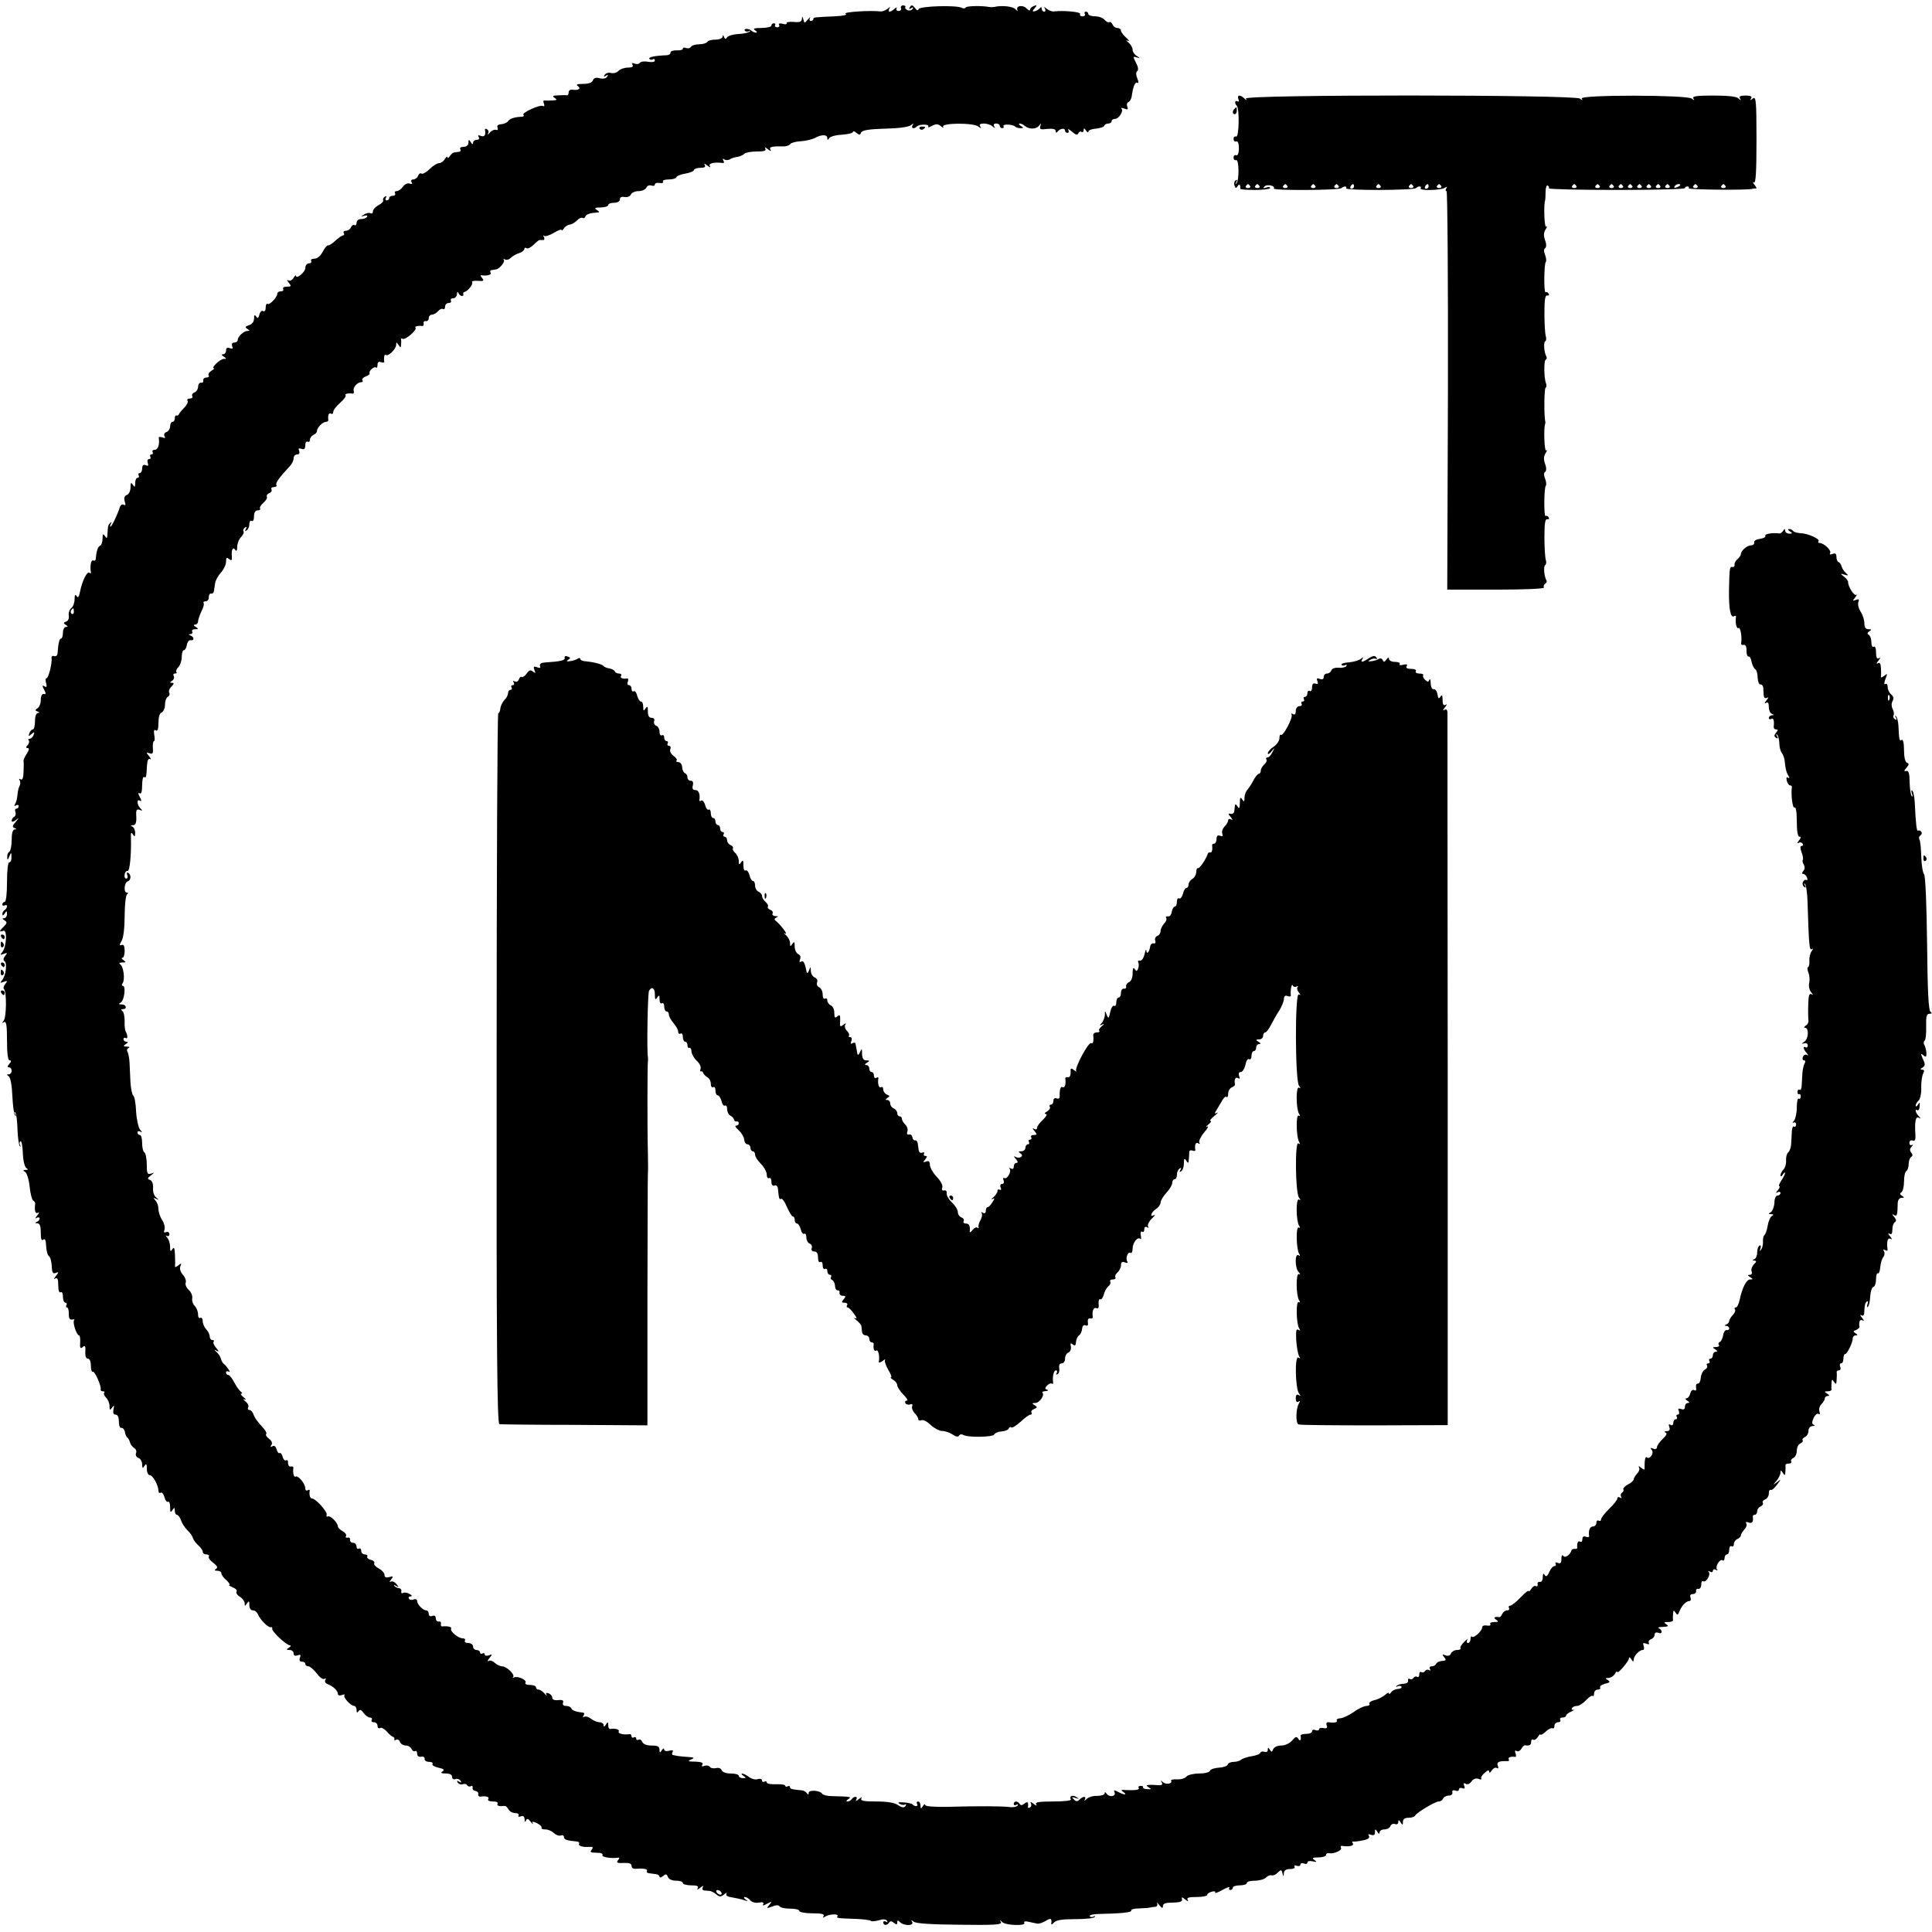 <?xml version="1.0" standalone="no"?>
<!DOCTYPE svg PUBLIC "-//W3C//DTD SVG 20010904//EN"
 "http://www.w3.org/TR/2001/REC-SVG-20010904/DTD/svg10.dtd">
<svg version="1.0" xmlns="http://www.w3.org/2000/svg"
 width="829pt" height="829pt" viewBox="0 0 829 829"
 preserveAspectRatio="xMidYMid meet">
<g transform="translate(0,829) scale(0.1,-0.1)"
fill="#000000" stroke="none">
<path d="M3866 8255 c3 -6 -2 -12 -10 -12 -8 0 -12 5 -9 11 3 6 0 5 -8 -1 -7
-7 -17 -13 -22 -13 -4 0 -5 6 -1 13 6 9 4 9 -8 -1 -9 -7 -22 -12 -30 -11 -41
5 -161 -2 -150 -10 9 -5 -8 -9 -45 -11 -91 -4 -93 -4 -93 -12 0 -4 -5 -8 -11
-8 -5 0 -7 6 -4 13 4 6 0 4 -8 -6 -15 -18 -15 -18 -20 0 -4 14 -5 15 -6 2 -1
-12 -10 -16 -36 -13 -19 1 -33 -1 -30 -6 3 -4 -5 -6 -17 -2 -12 3 -19 1 -15
-5 3 -5 0 -10 -8 -10 -8 0 -12 4 -9 9 3 4 0 8 -5 8 -6 0 -11 -4 -11 -10 0 -5
-19 -10 -42 -10 -32 0 -39 -3 -28 -10 8 -5 10 -10 4 -10 -6 0 -14 3 -18 7 -10
11 -37 12 -30 2 3 -5 11 -6 17 -3 7 4 9 3 4 -1 -4 -5 -26 -10 -49 -11 -22 -1
-44 -8 -48 -14 -6 -9 -9 -9 -13 1 -4 10 -6 10 -6 2 -1 -7 -14 -13 -30 -13 -17
0 -33 -4 -36 -10 -3 -5 -19 -10 -35 -10 -16 0 -32 -5 -35 -11 -4 -6 -13 -8
-21 -5 -8 3 -14 2 -14 -3 0 -5 -12 -8 -27 -7 -16 0 -27 -4 -26 -10 1 -5 -6
-10 -15 -11 -53 -2 -80 -8 -76 -15 3 -5 10 -6 15 -3 5 4 9 1 9 -5 0 -6 -12 -8
-29 -5 -17 3 -32 1 -36 -5 -3 -5 -13 -6 -22 -3 -11 4 -14 3 -9 -5 5 -8 -2 -12
-19 -12 -15 0 -33 -6 -41 -14 -7 -8 -22 -12 -33 -9 -10 3 -22 -1 -26 -8 -6 -8
-4 -10 5 -4 9 6 11 4 5 -4 -4 -8 -17 -10 -31 -7 -17 5 -26 2 -30 -9 -4 -10
-19 -15 -43 -15 -24 0 -31 -3 -22 -9 16 -10 3 -20 -21 -16 -10 2 -18 -3 -18
-11 0 -8 -3 -13 -7 -13 -5 1 -21 1 -38 0 -23 -1 -27 -3 -15 -11 12 -8 10 -10
-10 -11 -14 -1 -29 -1 -34 0 -5 1 -6 -5 -2 -14 3 -9 2 -13 -4 -10 -12 8 -93
-29 -84 -38 4 -4 1 -7 -7 -8 -31 -1 -52 -8 -59 -19 -4 -6 -17 -12 -29 -13 -14
-1 -20 -6 -16 -15 3 -8 0 -12 -7 -9 -7 2 -19 -3 -26 -12 -8 -9 -11 -11 -8 -4
4 6 2 15 -4 18 -6 4 -10 3 -9 -2 4 -23 -2 -32 -18 -26 -11 4 -14 3 -9 -5 4 -7
1 -12 -8 -12 -9 0 -16 -6 -16 -12 0 -9 -4 -8 -10 2 -8 13 -10 12 -10 -2 0 -11
-8 -18 -21 -18 -11 0 -17 -4 -14 -10 3 -5 1 -11 -4 -11 -6 -1 -16 -2 -21 -3
-6 0 -15 -8 -20 -16 -5 -8 -10 -10 -10 -5 0 6 -5 2 -11 -7 -5 -10 -17 -18 -25
-18 -8 0 -26 -11 -40 -25 -14 -14 -30 -23 -35 -20 -5 4 -12 -1 -15 -9 -3 -9
-13 -16 -21 -16 -8 0 -11 -5 -7 -12 5 -7 2 -9 -8 -6 -8 4 -21 -2 -29 -13 -7
-10 -19 -19 -27 -19 -7 0 -10 -4 -7 -10 3 -5 -1 -10 -9 -10 -9 0 -16 -4 -16
-10 0 -5 -5 -10 -11 -10 -5 0 -7 5 -3 12 4 7 3 8 -5 4 -6 -4 -9 -11 -7 -15 3
-4 -6 -14 -19 -21 -14 -7 -25 -20 -25 -27 0 -8 -4 -11 -10 -8 -5 3 -18 1 -27
-5 -17 -11 -17 -11 0 -6 11 3 15 2 12 -4 -3 -6 -15 -10 -26 -10 -11 0 -19 -7
-19 -16 0 -8 -4 -13 -9 -10 -5 3 -11 -1 -15 -9 -3 -8 -13 -15 -21 -15 -9 0
-13 -4 -10 -10 3 -5 2 -10 -3 -10 -4 0 -19 -10 -32 -22 -14 -13 -28 -22 -32
-21 -4 2 -15 -11 -23 -27 -10 -18 -23 -30 -36 -30 -11 0 -17 -4 -14 -10 3 -5
-1 -10 -9 -10 -9 0 -16 -9 -16 -20 0 -18 -40 -50 -40 -33 0 4 -5 0 -11 -10 -6
-10 -15 -14 -22 -10 -7 4 -6 0 2 -10 12 -15 11 -17 -8 -17 -12 0 -19 -4 -16
-10 3 -5 -1 -10 -9 -10 -9 0 -16 -4 -16 -10 0 -15 -33 -50 -42 -44 -4 3 -8 -4
-8 -16 0 -12 -4 -18 -11 -15 -6 4 -13 -3 -16 -15 -4 -16 -8 -18 -14 -8 -6 9
-9 7 -9 -9 0 -13 -8 -24 -21 -28 -17 -6 -19 -9 -8 -16 11 -7 11 -9 1 -9 -16 0
-42 -24 -42 -39 0 -6 -7 -11 -15 -11 -9 0 -12 -6 -9 -15 5 -11 2 -13 -10 -9
-11 4 -16 1 -16 -10 0 -9 -6 -16 -12 -16 -9 0 -8 -4 2 -10 13 -9 13 -10 0 -10
-15 0 -57 -40 -42 -40 4 0 -1 -5 -11 -11 -9 -6 -15 -14 -12 -20 4 -5 -1 -9 -9
-9 -9 0 -15 -6 -14 -12 2 -7 -3 -12 -9 -10 -7 1 -13 -7 -13 -17 0 -10 -7 -22
-16 -25 -8 -3 -12 -10 -9 -16 3 -5 -1 -10 -10 -10 -9 0 -14 -4 -10 -10 3 -5
-3 -18 -15 -30 -11 -11 -21 -23 -22 -27 -2 -5 -6 -7 -10 -6 -5 2 -8 -4 -8 -12
0 -8 -4 -15 -10 -15 -5 0 -10 -9 -10 -19 0 -10 -7 -22 -16 -25 -9 -3 -12 -11
-8 -18 5 -8 2 -9 -9 -5 -9 3 -16 3 -16 -1 5 -28 -3 -52 -17 -52 -8 0 -12 -4
-9 -10 3 -5 1 -10 -5 -10 -6 0 -8 -4 -5 -10 3 -5 1 -10 -5 -10 -7 0 -9 -7 -6
-16 4 -12 2 -15 -9 -10 -10 4 -15 -1 -15 -14 0 -11 -5 -20 -11 -20 -5 0 -7 -4
-4 -10 3 -5 1 -10 -4 -10 -6 0 -11 -10 -11 -22 0 -19 -2 -20 -10 -8 -8 12 -10
9 -10 -11 0 -15 -7 -30 -16 -33 -10 -4 -13 -13 -9 -27 5 -15 4 -19 -4 -15 -6
4 -14 -1 -17 -11 -11 -34 -35 -83 -40 -83 -3 0 -2 6 2 13 4 7 3 9 -2 4 -10 -9
-11 -13 -13 -49 -1 -19 -3 -20 -11 -8 -8 12 -10 9 -10 -12 0 -14 -5 -28 -11
-30 -9 -3 -16 -24 -18 -56 -1 -7 -5 -10 -11 -7 -9 6 -15 -25 -10 -50 1 -5 -2
-7 -6 -3 -9 10 -31 -33 -40 -78 -5 -25 -9 -32 -15 -22 -6 9 -9 5 -9 -13 0 -15
-6 -32 -14 -38 -8 -7 -13 -21 -11 -32 2 -12 -2 -23 -11 -26 -13 -5 -13 -7 -2
-14 10 -7 10 -9 1 -9 -7 0 -13 -11 -13 -25 0 -14 -4 -25 -8 -25 -7 0 -12 -19
-15 -63 -1 -10 -7 -15 -15 -12 -7 2 -12 -1 -11 -8 4 -20 -13 -87 -21 -87 -5 0
-6 -10 -2 -22 4 -15 2 -19 -7 -13 -10 6 -11 3 -2 -14 9 -17 9 -21 -1 -19 -7 2
-13 -8 -13 -25 0 -16 -7 -32 -14 -36 -11 -7 -11 -10 0 -14 10 -4 10 -6 2 -6
-8 -1 -13 -15 -13 -36 0 -19 -4 -35 -9 -35 -5 0 -12 -7 -15 -16 -5 -14 -4 -15
9 -4 13 11 14 10 9 -4 -3 -9 -11 -16 -17 -16 -6 0 -7 -3 -4 -7 4 -3 2 -12 -4
-20 -9 -9 -8 -13 0 -13 7 0 6 -8 -4 -24 -9 -13 -15 -28 -14 -32 1 -5 1 -26 0
-47 -1 -26 -5 -36 -13 -31 -7 4 -8 3 -4 -4 4 -7 4 -17 0 -24 -4 -7 -8 -24 -9
-38 -1 -14 -5 -32 -10 -39 -5 -10 -4 -12 3 -7 7 4 12 2 12 -3 0 -6 -4 -11 -10
-11 -5 0 -7 -6 -4 -14 3 -8 1 -17 -5 -21 -6 -3 -11 -11 -11 -17 0 -6 7 -5 18
3 15 12 15 11 -1 -8 -14 -16 -15 -22 -5 -26 10 -4 10 -6 1 -6 -9 -1 -13 -17
-13 -45 0 -25 -5 -48 -10 -51 -6 -3 -10 -14 -9 -23 0 -14 2 -13 9 3 8 19 9 19
9 -2 1 -13 -3 -23 -9 -23 -6 0 -10 -35 -10 -85 0 -50 -4 -85 -10 -85 -5 0 -10
-5 -10 -11 0 -5 4 -7 10 -4 5 3 10 2 10 -4 0 -5 -5 -13 -10 -16 -6 -3 -10 -12
-10 -18 0 -7 4 -6 10 3 8 13 10 12 10 -2 0 -10 -6 -18 -12 -18 -9 0 -9 -3 1
-9 12 -8 12 -12 -2 -26 -21 -20 -22 -26 -3 -19 18 7 14 -69 -4 -91 -11 -13
-10 -14 6 -8 16 6 17 5 6 -9 -8 -10 -9 -18 -3 -22 13 -8 6 -63 -10 -82 -10
-12 -9 -13 7 -7 16 6 17 4 7 -9 -7 -8 -10 -18 -6 -22 12 -12 11 -119 -1 -135
-8 -11 -8 -13 1 -7 10 5 13 -13 13 -78 0 -57 4 -86 11 -86 8 0 8 -5 -1 -15 -9
-10 -9 -15 -1 -15 6 0 11 -7 11 -15 0 -8 -6 -15 -12 -15 -10 0 -10 -2 -1 -8 8
-5 14 -39 16 -85 2 -42 7 -80 12 -84 4 -5 5 -1 0 7 -5 8 -4 12 0 7 5 -4 9 -37
10 -72 1 -36 6 -69 10 -73 5 -4 5 -2 1 5 -3 6 -3 14 2 16 4 3 9 -20 10 -51 1
-31 8 -60 15 -64 9 -6 8 -8 -3 -8 -12 0 -12 -2 -2 -9 7 -4 16 -32 19 -62 3
-30 10 -57 15 -60 5 -3 9 -9 9 -13 -4 -30 0 -46 12 -40 7 5 6 0 -3 -11 -9 -11
-10 -16 -3 -11 7 4 13 3 13 -3 0 -5 -6 -12 -12 -14 -9 -4 -8 -6 2 -6 11 -1 15
-12 15 -40 0 -28 3 -37 11 -30 7 6 11 -2 12 -28 1 -20 6 -39 12 -43 6 -4 11
-23 12 -42 1 -29 5 -35 17 -30 14 5 14 4 1 -13 -9 -11 -10 -16 -3 -11 10 5 13
-3 13 -29 0 -22 4 -34 10 -30 6 4 10 -5 10 -19 0 -14 5 -26 11 -26 5 0 7 -4 4
-10 -3 -5 -2 -10 2 -10 5 0 9 -12 8 -27 0 -20 4 -27 15 -25 8 2 12 1 8 -3 -8
-8 11 -65 21 -65 4 0 6 -14 5 -30 -2 -24 1 -29 11 -20 10 9 13 4 11 -20 -1
-19 3 -30 11 -30 8 0 13 -12 13 -31 0 -16 4 -28 8 -25 8 5 38 -62 34 -76 -1
-5 3 -8 10 -8 6 0 9 -3 5 -6 -3 -4 0 -13 8 -21 8 -8 15 -24 15 -36 0 -18 2
-20 11 -7 9 12 10 11 6 -7 -3 -16 0 -23 9 -23 9 0 14 -11 14 -30 0 -17 5 -29
11 -27 6 1 13 -7 15 -17 1 -10 6 -22 11 -25 4 -3 9 -13 11 -21 2 -8 10 -18 17
-23 8 -4 12 -14 9 -22 -4 -8 1 -18 10 -21 9 -3 16 -16 16 -28 0 -17 2 -18 10
-6 8 12 10 9 10 -12 0 -16 6 -28 13 -28 13 0 37 -44 37 -68 0 -7 4 -10 10 -7
5 3 12 -6 16 -20 3 -13 10 -22 15 -19 5 3 9 -7 9 -23 0 -22 2 -25 10 -13 8 13
10 12 10 -2 0 -10 4 -18 9 -18 5 0 13 -10 17 -22 4 -13 16 -32 28 -44 12 -11
22 -26 24 -34 2 -8 12 -21 23 -31 10 -9 19 -21 19 -28 0 -6 7 -11 16 -11 8 0
13 -4 10 -9 -3 -5 5 -17 19 -27 17 -13 21 -20 12 -26 -8 -5 -7 -8 6 -8 9 0 17
-5 17 -11 0 -7 10 -20 22 -30 11 -11 17 -19 12 -20 -5 0 1 -4 14 -10 13 -5 21
-13 17 -19 -3 -5 3 -15 15 -22 11 -7 20 -20 20 -28 0 -13 1 -13 10 0 8 12 10
11 10 -7 0 -14 6 -23 15 -23 9 0 18 -8 22 -17 8 -22 45 -59 55 -55 5 1 7 -2 6
-6 -4 -11 61 -72 76 -72 6 0 4 -5 -4 -10 -13 -8 -12 -10 3 -10 9 0 17 -7 17
-15 0 -9 6 -12 17 -8 12 5 15 2 10 -10 -4 -11 -1 -17 8 -17 8 0 15 -4 15 -10
0 -5 6 -10 13 -10 7 0 23 -14 36 -30 12 -17 27 -28 33 -24 7 4 8 3 4 -5 -4 -6
0 -14 11 -18 23 -9 43 -28 43 -42 0 -6 8 -8 18 -4 9 3 14 3 10 -1 -7 -9 27
-46 42 -46 5 0 10 -8 10 -17 0 -13 3 -14 8 -6 6 9 12 7 22 -7 8 -11 20 -20 28
-20 7 0 10 -5 7 -10 -3 -6 1 -10 9 -10 9 0 16 -7 16 -16 0 -8 5 -12 11 -9 5 4
18 -3 29 -15 10 -12 22 -22 27 -23 4 -1 7 -6 5 -10 -1 -5 2 -6 8 -2 5 3 13 -1
16 -9 3 -9 15 -16 25 -16 11 0 22 -7 25 -15 4 -8 10 -12 15 -9 5 3 9 -2 9 -11
0 -10 7 -15 18 -13 9 2 16 -3 14 -10 -1 -6 7 -12 19 -12 11 0 18 -4 15 -9 -4
-5 8 -12 25 -16 23 -5 28 -9 18 -16 -10 -6 -6 -9 14 -9 17 0 27 -5 27 -15 0
-8 6 -12 14 -9 8 3 17 0 22 -7 5 -8 3 -10 -6 -4 -9 6 -11 4 -6 -4 5 -7 14 -10
22 -7 7 3 16 1 19 -5 4 -5 11 -7 16 -3 5 3 8 0 7 -7 -2 -7 4 -13 12 -14 8 -1
14 -7 12 -13 -1 -7 3 -12 10 -11 26 3 39 -1 33 -11 -4 -6 5 -10 20 -10 15 0
24 -4 20 -10 -5 -9 8 -12 32 -9 3 0 10 -6 15 -15 5 -9 18 -16 29 -16 11 0 17
-4 14 -10 -3 -6 1 -7 9 -4 11 4 16 0 17 -12 0 -12 3 -14 6 -6 4 10 9 9 20 -5
8 -10 12 -13 9 -6 -5 8 0 8 18 0 13 -7 22 -15 20 -19 -3 -5 4 -8 16 -8 12 0
28 -7 37 -16 9 -8 22 -13 29 -10 8 3 14 0 14 -7 0 -11 12 -15 57 -19 7 -1 10
-5 8 -9 -6 -9 15 -16 42 -14 18 1 20 -1 12 -12 -9 -10 -5 -13 20 -13 19 0 30
-4 26 -10 -5 -9 41 -16 69 -11 5 1 4 -4 -2 -11 -8 -11 -4 -13 24 -12 24 1 34
-2 34 -13 0 -8 8 -13 18 -12 32 3 53 -1 48 -9 -3 -5 1 -9 9 -10 8 -1 22 -3 30
-4 8 -1 15 -6 15 -11 0 -5 7 -4 15 3 12 10 16 9 21 -4 4 -10 18 -16 35 -16 16
0 29 -4 29 -10 0 -5 16 -10 36 -10 25 0 33 -3 28 -12 -5 -8 0 -7 11 2 11 9 16
10 11 3 -4 -8 -2 -14 6 -15 7 0 18 -2 24 -2 6 -1 19 -7 28 -15 13 -11 19 -11
33 0 9 8 14 9 10 3 -4 -8 5 -13 26 -16 17 -3 41 -8 52 -12 16 -6 17 -6 5 3 -8
6 -10 11 -4 11 6 0 17 -6 23 -14 7 -8 23 -13 37 -10 17 3 23 1 19 -7 -5 -7 0
-7 16 2 22 11 23 11 10 -5 -13 -15 -12 -16 12 -7 17 7 28 7 32 1 4 -6 24 -10
46 -10 21 0 39 -4 39 -10 0 -5 25 -10 56 -10 39 0 53 -3 48 -12 -5 -8 -3 -8 7
-2 17 11 59 13 53 2 -6 -9 -4 -9 78 -12 32 -1 60 -5 64 -8 3 -4 19 -2 35 2 18
6 31 5 35 -2 4 -7 2 -8 -4 -4 -7 4 -12 2 -12 -3 0 -14 17 -14 25 -1 5 8 11 7
21 -1 11 -9 14 -8 14 2 0 10 3 10 12 1 17 -17 62 -16 52 1 -6 9 -4 9 7 1 9 -8
79 -12 197 -13 149 -2 183 0 177 11 -6 10 -5 11 6 0 15 -14 103 -17 94 -3 -3
6 4 8 17 5 13 -3 30 -6 38 -8 8 -2 25 4 38 12 21 13 26 11 23 -13 -1 -5 4 -3
11 5 10 11 34 15 91 15 44 0 81 4 84 9 4 5 1 6 -5 2 -6 -3 -13 -3 -16 2 -2 4
12 8 32 9 101 2 151 7 146 15 -3 4 12 9 33 9 21 1 43 2 48 4 6 1 16 3 23 3 7
1 10 8 7 15 -4 6 1 3 9 -7 12 -15 16 -16 16 -5 0 11 11 15 43 15 30 1 41 4 39
14 -3 11 0 11 14 -1 12 -9 15 -9 10 -1 -5 9 5 12 38 12 25 0 46 4 46 9 0 5 9
11 20 14 11 3 17 1 14 -4 -3 -5 11 0 31 11 20 11 34 16 30 10 -3 -5 -1 -10 4
-10 6 0 11 5 11 10 0 6 14 10 30 10 17 0 30 5 30 10 0 6 15 10 34 10 19 0 41
6 48 13 7 8 18 12 24 10 7 -2 19 3 27 12 14 13 16 13 20 -3 4 -16 5 -16 6 1 1
11 9 17 27 17 14 0 22 4 19 10 -3 6 1 7 9 4 9 -3 16 -1 16 5 0 6 7 8 15 5 8
-4 15 -2 15 4 0 6 10 8 23 5 18 -4 19 -3 7 6 -12 8 -8 11 18 11 17 0 32 5 32
10 0 6 6 10 13 8 21 -4 58 13 51 23 -3 6 0 10 7 8 30 -4 50 1 44 11 -4 6 -3 9
2 8 4 -1 23 1 41 5 22 4 31 11 26 19 -5 8 -2 9 9 5 12 -4 17 -1 17 11 0 15 2
15 10 2 6 -10 10 -11 10 -2 0 6 9 12 20 12 11 0 23 6 26 14 3 8 12 12 20 9 8
-3 14 1 14 8 0 11 3 11 10 -1 8 -13 10 -12 10 3 0 11 8 17 24 17 13 0 26 4 28
9 5 12 86 61 102 61 8 0 16 6 18 12 3 7 13 13 24 13 11 0 18 6 16 14 -2 8 3
11 13 8 8 -4 15 -2 15 4 0 6 7 9 14 6 11 -4 13 -1 9 10 -4 11 -3 14 6 9 7 -5
18 -1 25 10 8 11 20 15 30 11 9 -4 15 -3 12 1 -3 5 4 16 15 25 13 12 19 13 19
4 0 -6 5 -4 11 6 6 9 15 14 21 11 7 -5 9 -1 5 9 -6 16 4 21 40 20 7 -1 10 3 7
8 -5 8 9 13 28 10 4 0 4 7 1 16 -4 10 -2 14 5 9 6 -3 15 1 20 10 5 9 12 15 15
15 21 -3 27 1 27 15 0 8 4 13 9 9 6 -3 14 3 20 12 6 10 11 14 11 10 0 -4 10 1
22 12 11 11 25 18 30 15 4 -3 8 2 8 10 0 9 7 16 16 16 8 0 12 5 9 10 -3 6 1
10 9 10 9 0 16 4 16 8 0 5 10 13 23 18 12 6 16 9 9 7 -7 -1 -10 2 -7 7 3 6 13
10 22 10 9 0 26 11 38 24 13 14 26 22 29 19 3 -4 6 1 6 10 0 9 7 17 16 17 8 0
13 4 10 9 -3 5 6 12 21 16 21 5 24 8 12 16 -12 7 -11 9 3 9 9 0 22 8 27 17 6
10 11 14 11 9 0 -12 50 46 50 59 0 6 5 3 10 -5 7 -11 10 -12 10 -2 0 16 24 42
39 42 6 0 7 8 4 17 -5 13 -2 15 11 10 10 -4 15 -3 11 3 -3 6 1 13 9 16 9 3 16
12 16 20 0 8 6 11 15 8 8 -4 15 -2 15 4 0 6 -6 13 -12 15 -7 3 1 6 17 6 23 1
27 4 15 11 -12 8 -11 10 8 10 12 0 21 3 21 8 -1 4 -1 16 0 27 1 16 3 17 11 5
7 -12 10 -11 16 5 10 25 29 45 43 45 6 0 8 7 5 15 -4 9 0 15 10 15 9 0 15 6
14 13 -2 6 3 11 10 9 6 -1 12 7 12 19 0 11 4 18 9 14 12 -7 33 29 23 40 -4 5
-1 5 6 1 6 -4 12 -2 12 4 0 6 6 8 13 4 6 -4 9 -4 5 1 -10 11 11 47 23 40 5 -4
9 1 9 9 0 9 5 16 10 16 6 0 10 9 10 21 0 11 5 17 10 14 6 -3 10 1 10 10 0 8 7
18 15 21 8 4 15 10 15 16 0 5 7 16 15 25 8 8 12 20 8 26 -4 6 0 8 10 4 15 -6
22 3 18 26 0 4 3 7 9 7 5 0 10 7 10 15 0 9 7 18 15 21 8 4 12 10 9 15 -3 5 2
12 10 15 9 3 16 15 16 26 0 10 3 17 8 15 4 -3 16 7 27 22 19 26 19 26 0 11
-19 -14 -19 -14 -2 6 9 11 17 27 17 35 0 12 2 11 10 -1 8 -13 10 -12 11 5 1
11 1 23 0 28 0 4 6 7 15 7 8 0 13 4 10 9 -3 5 1 11 9 15 8 3 15 17 15 31 0 14
7 28 15 31 8 4 13 10 10 14 -3 4 2 10 10 14 8 3 15 15 15 26 0 12 7 20 18 21
9 0 12 3 5 5 -9 4 -9 11 -1 29 6 14 16 22 21 18 6 -4 8 0 4 10 -3 9 0 23 8 31
8 8 15 19 15 25 0 6 6 11 13 11 8 0 7 4 -3 10 -13 8 -12 10 3 10 9 0 16 3 16
8 -1 4 -1 16 0 27 1 17 3 18 11 5 8 -12 10 -10 11 10 1 14 1 28 0 33 0 4 4 7
10 7 6 0 9 7 5 15 -3 8 -1 15 4 15 6 0 10 9 10 20 0 11 3 20 8 20 8 0 32 49
32 67 0 7 6 13 13 13 9 0 9 2 -1 9 -11 7 -11 9 2 14 9 4 16 10 15 14 -4 22 2
34 14 27 7 -5 6 0 -3 11 -9 11 -10 16 -2 11 8 -5 12 1 12 23 0 16 4 33 10 36
6 4 7 -1 3 -12 -3 -10 -2 -15 2 -10 5 4 9 24 10 44 1 20 7 39 14 41 6 2 11 17
11 33 0 17 4 28 8 25 4 -2 9 9 10 27 2 17 7 36 13 43 6 7 7 19 3 25 -5 8 -3 9
5 5 8 -5 12 -3 10 5 -4 33 1 50 14 43 7 -5 6 0 -3 11 -9 11 -10 16 -2 11 8 -5
12 0 12 18 0 14 5 28 10 31 8 5 7 12 -2 23 -10 12 -10 14 0 8 12 -7 14 0 15
52 1 13 7 22 16 22 13 0 13 2 2 9 -9 6 -10 11 -2 15 6 4 11 25 11 46 0 21 4
42 10 45 5 3 10 17 10 30 0 13 5 27 10 30 8 5 8 11 1 19 -7 9 -7 17 2 26 6 7
7 10 1 7 -6 -3 -11 1 -11 9 0 8 6 13 14 10 9 -4 13 3 12 22 -4 60 1 83 14 76
10 -6 10 -4 0 7 -14 14 -18 33 -5 25 4 -2 9 5 9 17 2 17 0 19 -7 7 -5 -8 -10
-10 -10 -4 0 6 6 16 13 22 6 6 12 30 11 54 -1 23 3 51 8 61 6 12 5 17 -4 17
-9 0 -9 3 1 9 12 8 13 14 2 37 -10 23 -10 26 2 16 11 -10 14 -8 13 11 -1 12
-5 27 -9 34 -4 6 -3 14 1 17 5 3 8 30 7 61 -1 44 2 55 14 55 11 0 12 3 5 8 -9
5 -13 91 -15 292 -2 171 -7 290 -13 299 -6 7 -11 41 -12 76 -1 34 -4 67 -8 73
-3 6 -2 13 4 17 6 4 8 11 4 16 -3 5 -9 7 -13 5 -7 -5 -10 24 -15 121 -1 23 -6
46 -10 50 -5 5 -6 -1 -2 -12 4 -11 3 -16 -1 -11 -4 4 -8 31 -9 59 0 38 -4 51
-14 49 -11 -3 -11 0 1 14 11 13 11 18 2 21 -8 3 -13 24 -13 54 0 31 -4 48 -10
44 -10 -6 -11 -1 -14 62 -1 18 -6 36 -11 40 -4 5 -5 2 0 -6 5 -10 4 -12 -4 -7
-6 4 -9 11 -6 16 3 5 2 18 -4 28 -5 10 -6 24 0 34 6 11 4 20 -6 28 -8 7 -15
21 -15 32 0 10 -4 16 -10 13 -6 -4 -6 3 0 21 10 24 9 26 -5 14 -9 -7 -15 -9
-14 -4 1 5 1 22 0 37 -1 20 -5 26 -13 21 -8 -5 -7 0 2 11 9 11 10 16 3 11 -9
-5 -13 2 -13 24 0 18 -4 29 -10 25 -6 -3 -10 5 -10 19 0 14 -5 28 -11 32 -8 4
-7 9 2 15 11 7 10 9 -3 9 -13 0 -18 8 -18 25 0 14 -7 37 -16 50 -9 14 -13 32
-10 41 5 12 2 15 -10 10 -15 -6 -15 -4 -3 11 7 10 9 15 5 11 -9 -8 -36 34 -36
55 0 5 -8 16 -18 23 -16 13 -16 14 3 8 17 -5 18 -4 5 8 -8 7 -16 20 -18 28 -2
8 -8 17 -13 18 -5 2 -9 12 -9 23 0 13 -5 17 -17 12 -9 -4 -14 -2 -10 4 7 11
-27 43 -45 43 -6 0 -8 3 -5 7 10 9 -44 34 -76 35 -15 1 -30 5 -33 10 -3 4 -11
8 -17 8 -7 0 -6 -4 3 -10 13 -8 12 -10 -2 -10 -10 0 -18 6 -18 13 0 9 -2 9 -9
-1 -4 -7 -12 -12 -17 -11 -25 4 -64 -2 -59 -10 3 -5 -7 -11 -22 -13 -16 -2
-27 -8 -26 -15 2 -7 -4 -13 -13 -13 -17 0 -44 -23 -44 -38 0 -5 -7 -15 -15
-22 -8 -6 -13 -17 -12 -23 1 -7 -3 -11 -9 -10 -12 2 -13 -2 -15 -101 -1 -80 7
-120 22 -110 5 3 9 2 8 -3 -4 -24 2 -53 11 -48 8 5 16 -39 11 -67 0 -5 5 -7
12 -5 7 1 12 -8 11 -25 0 -15 4 -26 9 -25 5 1 11 -9 13 -23 3 -13 9 -27 15
-31 6 -3 11 -20 11 -37 1 -17 6 -30 12 -29 5 1 11 -5 12 -13 0 -8 2 -23 2 -33
1 -12 6 -15 15 -11 7 5 6 0 -3 -11 -9 -11 -10 -16 -2 -11 8 5 12 0 12 -18 0
-13 6 -27 13 -29 10 -4 10 -6 0 -6 -7 -1 -13 -6 -13 -12 0 -5 4 -7 10 -4 10 6
14 -7 11 -32 -1 -7 3 -13 10 -13 9 0 9 -3 0 -14 -9 -11 -9 -16 0 -22 8 -5 10
-3 4 7 -5 8 -4 11 1 6 4 -4 9 -21 9 -36 0 -16 5 -35 11 -42 6 -8 11 -23 12
-34 3 -32 7 -49 16 -64 6 -9 5 -12 -2 -8 -6 5 -8 0 -5 -13 3 -11 9 -20 14 -20
5 0 8 -3 8 -7 -5 -32 3 -93 11 -88 6 4 10 -18 10 -59 0 -42 4 -66 11 -66 8 0
7 -6 -2 -17 -8 -10 -9 -14 -2 -10 6 4 14 3 18 -3 3 -5 2 -10 -4 -10 -7 0 -7
-8 -1 -26 6 -14 8 -29 6 -33 -3 -4 -1 -13 4 -21 5 -9 5 -19 -2 -27 -7 -9 -7
-13 0 -13 5 0 13 -7 16 -16 3 -8 2 -13 -3 -10 -5 3 -11 -1 -15 -9 -3 -8 0 -17
6 -21 7 -5 8 -2 3 7 -5 8 -4 11 0 6 5 -4 10 -38 11 -75 6 -190 8 -211 18 -205
7 5 7 2 0 -8 -6 -8 -11 -26 -10 -41 1 -16 -2 -28 -6 -28 -4 0 -3 -11 2 -24 5
-13 6 -33 3 -45 -3 -12 1 -29 8 -38 10 -12 10 -14 2 -9 -10 5 -13 -6 -14 -46
-1 -29 0 -59 1 -67 1 -8 -4 -18 -12 -22 -7 -5 -8 -9 -3 -9 18 0 16 -48 -3 -60
-13 -9 -13 -10 -1 -7 9 3 16 -1 16 -9 0 -7 -4 -11 -9 -8 -13 8 -10 -10 5 -25
7 -9 7 -11 1 -8 -7 4 -14 0 -18 -8 -3 -8 -1 -15 5 -15 6 0 7 -5 3 -12 -4 -7
-9 -26 -10 -43 -1 -16 -2 -40 -3 -53 0 -13 -5 -21 -9 -18 -5 3 -9 -1 -9 -9 0
-8 3 -12 7 -10 4 2 7 -2 7 -10 0 -8 -4 -12 -9 -9 -4 3 -8 -14 -8 -38 0 -24 -6
-50 -12 -57 -7 -8 -8 -11 -2 -8 6 3 11 0 11 -8 0 -8 -4 -12 -9 -9 -4 3 -8 -5
-9 -18 -1 -13 -2 -36 -3 -53 0 -16 -6 -34 -13 -40 -6 -5 -10 -21 -9 -35 1 -14
-4 -31 -11 -38 -7 -7 -13 -19 -13 -25 0 -7 4 -6 10 3 5 8 10 11 10 7 0 -4 -7
-19 -16 -32 -9 -14 -13 -25 -9 -25 4 0 1 -8 -6 -17 -10 -11 -10 -14 -1 -9 6 4
12 2 12 -3 0 -6 -6 -11 -13 -11 -7 0 -13 -13 -13 -31 -1 -17 -8 -35 -15 -40
-12 -7 -11 -9 1 -9 11 0 12 -2 3 -8 -7 -4 -15 -23 -18 -42 -3 -19 -10 -37 -14
-40 -4 -3 -7 -15 -6 -27 1 -12 -3 -28 -8 -35 -6 -9 -7 -8 -3 5 3 11 2 16 -4
12 -6 -3 -10 -17 -10 -30 0 -13 -6 -26 -12 -28 -10 -4 -10 -6 0 -6 10 -1 10
-5 -2 -16 -8 -9 -13 -22 -10 -30 4 -9 0 -15 -7 -15 -11 0 -11 -3 1 -10 13 -9
13 -10 0 -10 -16 0 -34 -35 -45 -87 -4 -18 -11 -33 -16 -33 -6 0 -8 -4 -4 -9
3 -5 -2 -16 -10 -24 -8 -9 -15 -20 -15 -25 0 -6 -6 -13 -12 -15 -10 -4 -10 -6
0 -6 6 -1 12 -5 12 -11 0 -5 -5 -9 -11 -7 -6 1 -13 -9 -15 -23 -3 -14 -9 -27
-14 -28 -6 -2 -8 -8 -4 -13 3 -5 -3 -9 -13 -9 -15 0 -16 -2 -3 -10 10 -6 11
-10 3 -10 -7 0 -13 -7 -13 -15 0 -8 -5 -15 -11 -15 -5 0 -7 -4 -4 -10 3 -5 1
-10 -5 -10 -6 0 -9 -4 -5 -9 3 -6 -1 -14 -10 -18 -8 -5 -16 -21 -17 -35 -1
-15 -7 -26 -13 -25 -5 1 -9 -6 -7 -17 2 -11 -1 -15 -8 -11 -7 4 -14 -2 -17
-14 -3 -12 -10 -21 -17 -21 -6 0 -4 -5 4 -10 10 -6 11 -10 3 -10 -7 0 -13 -7
-13 -16 0 -11 -5 -14 -16 -10 -12 4 -15 2 -10 -9 3 -8 1 -15 -5 -15 -6 0 -7
-4 -4 -10 3 -5 1 -10 -4 -10 -6 0 -11 -7 -11 -16 0 -9 -5 -12 -12 -8 -8 5 -9
2 -5 -9 4 -12 1 -17 -11 -18 -10 0 -12 -3 -5 -6 8 -3 4 -12 -12 -27 -14 -13
-25 -29 -25 -36 0 -7 -7 -10 -16 -6 -13 5 -14 3 -6 -6 11 -14 -10 -43 -22 -31
-6 6 -10 -16 -9 -45 1 -10 -2 -10 -15 0 -10 8 -13 9 -9 1 4 -6 0 -18 -8 -26
-8 -9 -15 -20 -15 -25 0 -5 -11 -15 -25 -22 -13 -7 -22 -17 -19 -21 2 -4 0
-10 -6 -14 -6 -4 -7 -11 -4 -17 4 -7 2 -8 -4 -4 -7 4 -12 2 -12 -4 0 -6 -16
-26 -35 -44 -19 -19 -35 -39 -35 -46 0 -6 -4 -8 -10 -5 -5 3 -10 -1 -10 -9 0
-9 -7 -16 -15 -16 -13 0 -20 -18 -16 -42 0 -4 -6 -5 -14 -2 -10 4 -15 0 -15
-11 0 -9 -4 -13 -10 -10 -9 5 -14 -7 -12 -26 1 -4 -4 -6 -11 -5 -7 0 -13 -2
-14 -7 -6 -20 -28 -34 -35 -23 -5 6 -8 1 -8 -13 0 -17 -4 -22 -16 -17 -8 3
-12 2 -9 -4 3 -6 1 -10 -5 -10 -6 0 -16 -11 -22 -25 -8 -19 -14 -22 -20 -13
-5 9 -8 6 -8 -10 0 -12 -5 -21 -12 -20 -7 2 -12 -3 -10 -10 1 -8 -2 -11 -7 -8
-5 4 -14 -2 -20 -11 -6 -10 -11 -14 -11 -10 0 5 -16 -7 -35 -27 -19 -20 -39
-36 -45 -36 -6 0 -8 -5 -5 -10 3 -5 0 -10 -8 -10 -8 0 -17 -7 -21 -15 -3 -8
-9 -15 -13 -14 -20 3 -27 -2 -13 -11 12 -8 10 -10 -8 -10 -13 0 -21 -4 -17 -9
3 -6 -4 -8 -15 -6 -11 2 -20 -1 -20 -8 0 -15 -36 -48 -44 -40 -3 4 -6 -1 -6
-10 0 -9 -5 -17 -11 -17 -5 0 -7 6 -3 13 4 6 -2 3 -13 -8 -11 -11 -19 -23 -16
-27 2 -5 -5 -8 -15 -8 -11 0 -22 -7 -26 -15 -3 -9 -12 -12 -23 -8 -15 6 -16 4
-6 -8 10 -12 8 -15 -10 -16 -12 -1 -23 -7 -25 -13 -2 -5 -10 -10 -18 -10 -9 0
-12 -5 -8 -12 4 -6 3 -8 -4 -4 -6 3 -13 2 -17 -4 -4 -6 -11 -8 -16 -5 -5 4 -9
-1 -9 -10 0 -9 -4 -14 -9 -10 -5 3 -12 1 -16 -5 -4 -6 -11 -8 -16 -4 -5 3 -8
0 -7 -7 2 -8 -6 -13 -19 -14 -12 0 -25 -4 -30 -9 -4 -5 -3 -6 4 -2 6 3 14 3
17 -2 2 -4 -5 -9 -16 -9 -12 -1 -25 -8 -29 -15 -5 -7 -9 -9 -9 -4 0 5 -8 2
-17 -7 -10 -8 -30 -19 -45 -22 -16 -4 -25 -11 -22 -16 3 -5 -3 -9 -12 -9 -10
0 -35 -11 -55 -26 -20 -14 -46 -26 -57 -27 -11 0 -18 -5 -16 -9 5 -8 -10 -12
-35 -8 -8 1 -12 -4 -8 -14 4 -10 0 -14 -14 -11 -10 2 -19 0 -19 -5 0 -5 -7 -7
-15 -4 -8 4 -15 1 -15 -5 0 -6 -11 -11 -25 -11 -14 0 -24 -3 -24 -7 3 -20 -2
-27 -10 -14 -7 11 -12 10 -27 -8 -11 -12 -30 -21 -47 -21 -16 0 -30 -7 -34
-16 -5 -13 -7 -13 -14 -2 -7 11 -9 11 -9 -1 0 -7 -6 -11 -14 -8 -8 3 -16 1
-18 -4 -2 -6 -19 -12 -38 -15 -19 -3 -39 -10 -45 -15 -5 -5 -19 -9 -31 -9 -12
0 -24 -5 -26 -12 -2 -6 -19 -12 -38 -13 -19 -1 -36 -7 -38 -13 -2 -7 -23 -12
-47 -12 -23 0 -48 -6 -54 -13 -6 -8 -24 -13 -40 -12 -17 1 -28 -2 -26 -6 8
-13 -22 -18 -35 -6 -10 9 -11 9 -5 -1 5 -10 1 -13 -16 -12 -13 1 -31 2 -39 1
-13 -1 -13 -2 0 -11 12 -7 10 -9 -7 -7 -12 0 -20 4 -18 7 2 4 -2 7 -10 7 -8 0
-12 -4 -9 -9 5 -8 -13 -11 -56 -9 -20 2 -22 0 -10 -8 20 -14 4 -14 -22 0 -17
9 -20 9 -15 -3 6 -17 -24 -21 -35 -4 -5 7 -8 8 -8 0 0 -5 -15 -10 -32 -10 -18
1 -39 -6 -46 -14 -8 -8 -11 -9 -7 -2 8 15 -7 16 -23 0 -9 -9 -15 -9 -24 1 -11
10 -9 11 7 6 16 -5 17 -5 5 3 -16 12 -33 6 -25 -9 4 -5 -27 -9 -75 -9 -62 0
-79 -3 -74 -12 5 -8 0 -7 -11 2 -10 8 -16 10 -12 3 4 -6 3 -15 -3 -18 -6 -4
-10 -3 -9 2 3 20 -2 25 -15 14 -10 -8 -16 -9 -21 -1 -8 13 -25 13 -25 -1 0 -5
5 -7 12 -3 6 4 8 3 5 -3 -4 -6 -19 -9 -34 -7 -33 4 -132 5 -265 1 -60 -1 -98
2 -98 8 0 6 -5 3 -10 -5 -8 -13 -10 -12 -10 3 0 9 -5 17 -11 17 -5 0 -7 -5 -4
-10 7 -11 -8 -14 -19 -3 -3 4 -21 8 -38 9 -22 2 -28 0 -18 -6 8 -5 18 -6 24
-3 5 3 6 1 2 -6 -6 -9 -14 -8 -32 3 -15 11 -47 16 -94 16 -54 0 -69 3 -64 13
5 7 0 6 -11 -3 -11 -9 -16 -10 -11 -3 4 7 3 13 -3 13 -5 0 -13 -4 -16 -10 -3
-5 -12 -10 -18 -10 -7 0 -6 4 3 10 16 10 12 11 -72 13 -18 0 -36 5 -40 10 -9
15 -58 18 -58 4 0 -9 -2 -9 -8 -1 -4 6 -15 12 -24 12 -42 4 -48 6 -48 14 0 5
-5 6 -10 3 -6 -3 -10 -2 -10 2 0 5 -18 8 -40 7 -22 -1 -40 2 -40 8 0 5 -4 6
-10 3 -5 -3 -10 -1 -10 5 0 6 -8 9 -18 6 -10 -4 -27 1 -38 9 -10 8 -23 14 -29
15 -5 0 -3 -5 5 -10 13 -8 12 -10 -2 -10 -10 0 -18 5 -18 10 0 6 -15 10 -34
10 -20 0 -36 6 -39 14 -4 9 -14 12 -25 9 -11 -2 -23 0 -26 6 -4 5 -14 7 -23 4
-11 -4 -14 -3 -9 5 5 8 -4 12 -31 13 -30 0 -34 2 -18 9 17 7 15 9 -12 11 -18
1 -37 3 -43 4 -5 1 -15 3 -21 4 -5 0 -7 6 -3 13 5 8 0 9 -14 6 -13 -4 -22 -1
-22 5 0 7 -5 5 -10 -3 -8 -13 -10 -12 -10 3 0 13 -8 17 -34 17 -21 0 -36 6
-40 16 -3 8 -10 12 -16 9 -5 -3 -10 -1 -10 5 0 6 -4 8 -10 5 -5 -3 -10 -1 -10
4 0 6 -3 10 -7 10 -25 -4 -53 2 -48 11 5 9 -15 15 -37 11 -5 0 -8 7 -8 16 0
15 -2 16 -10 3 -6 -10 -10 -11 -10 -2 0 6 -8 12 -17 12 -10 0 -27 7 -37 15
-10 8 -23 12 -29 8 -6 -3 -7 -1 -3 5 4 7 4 12 -1 13 -29 3 -48 9 -51 18 -2 6
-12 11 -23 11 -11 0 -16 5 -13 14 4 9 -2 13 -20 11 -16 -2 -26 2 -26 10 0 7
-7 16 -16 19 -10 4 -13 2 -9 -7 4 -6 0 -4 -8 6 -8 9 -19 17 -26 17 -6 0 -11 5
-11 10 0 6 -12 10 -26 10 -14 0 -23 4 -19 10 7 12 -35 30 -50 22 -5 -3 -7 -2
-3 2 9 10 -28 46 -48 46 -8 0 -22 7 -31 15 -8 8 -20 12 -26 8 -7 -4 -5 2 3 12
14 17 13 18 -2 12 -10 -3 -18 -2 -18 4 0 6 -4 7 -10 4 -5 -3 -10 -1 -10 4 0 6
-7 11 -15 11 -8 0 -15 7 -15 15 0 8 -9 15 -21 15 -11 0 -17 5 -14 10 3 6 -1
10 -9 10 -20 0 -57 31 -50 42 5 7 -18 12 -39 9 -4 0 -6 5 -5 11 2 7 -3 12 -9
10 -7 -1 -13 5 -13 14 0 10 -6 14 -15 10 -9 -3 -15 0 -15 9 0 8 -5 15 -11 15
-14 0 -39 26 -39 40 0 7 -7 10 -15 7 -8 -4 -17 -2 -20 3 -4 6 0 10 7 10 8 0 6
5 -5 11 -9 5 -22 7 -27 4 -6 -4 -9 -1 -8 6 2 7 -2 13 -9 14 -6 0 -15 4 -20 9
-5 6 -2 6 7 1 13 -8 13 -6 1 8 -7 9 -18 14 -25 10 -6 -4 -5 0 2 9 11 14 10 16
-7 11 -14 -4 -21 -1 -21 9 0 8 -11 21 -25 28 -13 7 -22 17 -19 22 3 5 -3 12
-15 15 -11 3 -18 9 -15 14 3 5 -2 9 -10 9 -9 0 -16 7 -16 16 0 8 -5 12 -10 9
-6 -3 -10 1 -10 9 0 9 -7 16 -15 16 -8 0 -14 6 -13 13 2 6 -3 11 -10 9 -8 -1
-11 2 -7 7 3 6 -4 15 -15 21 -11 6 -20 15 -20 20 0 16 -33 49 -43 43 -5 -3 -8
0 -5 7 4 13 -47 70 -63 70 -8 0 -13 15 -10 33 1 5 -3 6 -9 2 -5 -3 -10 1 -10
9 0 20 -31 57 -42 50 -7 -5 -12 18 -9 38 0 5 -5 7 -12 5 -6 -1 -11 6 -11 15 1
10 -3 15 -8 12 -5 -3 -12 3 -15 15 -3 11 -9 19 -13 16 -4 -3 -10 5 -13 16 -4
13 -10 18 -18 13 -8 -5 -10 -3 -4 6 5 8 1 18 -10 26 -10 8 -16 16 -13 20 4 3
-1 14 -10 24 -28 31 -38 44 -45 63 -3 9 -11 17 -17 17 -6 0 -8 5 -5 11 4 6 -1
17 -11 25 -11 9 -13 13 -4 9 8 -4 6 1 -4 9 -11 9 -16 16 -10 16 5 0 4 4 -2 8
-6 4 -19 22 -28 39 -9 18 -21 33 -26 33 -6 0 -10 5 -10 11 0 5 6 7 13 3 11 -8
-10 25 -25 36 -3 3 -8 12 -10 20 -2 8 -10 21 -18 28 -13 12 -13 13 0 6 11 -6
10 -2 -3 13 -9 11 -14 23 -10 26 3 4 1 7 -5 7 -7 0 -12 7 -12 16 0 8 -7 22
-15 30 -8 9 -15 24 -15 35 0 11 -5 17 -10 14 -6 -3 -10 3 -10 15 0 12 -6 28
-14 36 -8 8 -13 23 -11 33 2 11 -5 27 -15 36 -10 9 -16 23 -13 31 3 8 -2 23
-12 34 -10 11 -15 26 -11 36 6 14 4 15 -9 4 -9 -7 -15 -9 -14 -4 1 5 1 27 0
49 -1 30 -4 36 -11 25 -8 -12 -10 -10 -10 10 0 15 -6 32 -12 39 -7 8 -8 11 -2
8 6 -3 11 0 11 7 0 8 -6 12 -14 9 -9 -4 -11 0 -7 11 3 9 -1 27 -10 41 -9 13
-16 35 -16 48 0 12 -6 29 -13 36 -10 11 -9 13 3 7 13 -6 13 -5 0 6 -9 7 -15
26 -13 41 1 17 -4 30 -13 34 -12 4 -12 8 3 19 17 13 17 14 1 8 -15 -5 -18 0
-18 39 0 25 -5 49 -10 52 -6 3 -10 22 -10 41 0 19 -4 34 -10 34 -5 0 -10 5
-10 11 0 5 6 7 13 3 8 -5 8 -2 -2 9 -7 9 -15 45 -17 79 -1 33 -7 64 -12 67 -5
3 -10 29 -12 56 -1 28 -3 66 -4 85 -1 20 -5 41 -9 47 -4 6 -1 14 5 16 7 3 4 6
-7 6 -17 1 -17 3 -5 11 10 6 11 10 3 10 -7 0 -13 5 -13 11 0 5 4 8 9 5 10 -6
10 11 0 29 -3 6 -5 26 -4 45 0 19 -4 38 -10 42 -6 5 -6 8 3 8 19 0 14 20 -5
20 -15 0 -15 2 -4 9 15 10 22 71 8 71 -5 0 -5 6 0 12 10 18 3 71 -11 80 -7 5
-3 8 9 8 17 0 17 2 5 10 -8 5 -10 10 -5 10 6 0 10 14 10 30 0 20 -4 29 -13 25
-10 -3 -10 0 0 18 8 13 13 57 13 107 0 47 5 88 10 92 6 5 6 8 -1 8 -14 0 -11
43 4 48 15 5 16 29 2 37 -6 3 -7 -1 -4 -9 3 -9 2 -16 -4 -16 -6 0 -9 8 -7 18
1 9 7 16 13 15 9 -2 16 72 14 142 -1 23 1 26 8 15 8 -12 10 -11 10 7 0 12 -6
24 -12 26 -9 4 -8 6 3 6 11 1 15 10 14 37 -2 28 1 34 14 29 13 -5 14 -4 4 6
-16 16 -17 43 -2 33 7 -4 7 1 -1 16 -8 15 -8 20 -1 16 7 -5 11 7 11 34 0 23 4
39 8 36 9 -5 10 -3 13 51 1 20 6 30 13 26 6 -4 4 2 -4 12 -14 17 -13 18 1 13
14 -5 17 -1 15 23 -1 16 1 29 5 29 3 0 4 12 1 26 -3 19 -1 25 7 20 7 -5 11 5
11 32 0 25 5 42 14 45 7 3 14 18 14 32 0 15 5 31 12 35 7 4 10 12 6 18 -3 6 1
18 10 26 11 12 12 16 2 16 -10 0 -10 2 1 9 7 5 10 14 7 20 -4 6 -2 11 5 11 7
0 10 3 6 6 -3 4 0 13 8 21 8 8 15 28 15 44 0 16 4 29 9 29 5 0 11 10 13 23 2
12 9 21 16 20 16 -4 16 14 0 20 -10 4 -10 6 0 6 7 1 10 6 7 11 -3 6 2 10 12
10 15 0 16 2 3 10 -10 6 -11 10 -2 10 6 0 12 6 12 14 0 7 7 26 14 42 8 15 13
31 10 36 -3 4 1 8 9 8 8 0 14 8 13 18 0 9 4 16 10 15 6 -1 11 3 12 10 1 7 3
22 5 34 2 13 13 33 25 46 12 13 22 34 22 46 0 18 3 21 13 12 11 -8 13 -6 12
12 -3 28 5 43 15 27 5 -7 8 -2 8 13 0 14 7 33 16 42 9 9 14 20 11 25 -3 5 0
12 6 16 8 5 9 3 4 -6 -5 -9 -4 -11 3 -6 7 4 12 16 12 27 0 11 5 17 10 14 6 -4
10 5 10 19 0 17 6 26 16 26 8 0 13 4 10 8 -3 5 4 16 15 25 11 10 17 21 14 26
-2 5 2 12 11 15 8 3 12 10 9 16 -3 5 1 10 10 10 9 0 14 4 11 9 -5 8 13 33 59
82 8 9 15 23 15 32 0 10 7 17 15 17 9 0 12 6 9 15 -5 11 -2 13 10 9 12 -4 16
0 16 16 0 11 5 18 10 15 5 -3 10 0 10 8 0 8 7 17 15 21 8 3 15 10 15 16 0 15
25 40 39 40 6 0 10 3 10 8 -3 19 2 33 11 27 6 -3 10 0 10 7 0 8 13 25 30 40
16 14 26 28 23 32 -6 6 13 10 30 7 5 -1 7 4 5 11 -5 15 15 38 32 38 6 0 9 4 5
9 -3 5 4 12 15 16 11 4 18 9 16 13 -5 10 20 32 28 25 3 -4 6 2 6 11 0 12 5 16
15 12 8 -3 14 -2 14 2 -3 17 1 35 7 29 9 -8 44 25 44 43 0 13 1 13 10 0 9 -13
10 -13 11 0 1 8 1 19 0 23 -1 5 2 6 7 3 11 -6 64 39 55 48 -6 5 12 10 30 7 4
0 6 5 5 11 -2 7 3 12 10 10 6 -1 12 5 12 13 0 8 6 15 14 15 7 0 19 7 26 15 7
8 16 12 21 9 5 -3 9 2 9 10 0 9 7 16 16 16 8 0 12 5 9 10 -3 6 1 10 9 10 9 0
16 8 17 18 0 10 3 12 6 5 5 -14 25 -18 21 -5 -2 4 1 8 5 9 15 4 38 33 33 42
-3 5 8 7 24 6 26 -2 28 0 19 12 -7 8 -8 13 -3 12 23 -4 45 2 39 11 -3 6 -1 11
4 11 6 1 15 2 19 3 16 2 41 34 34 41 -4 5 -2 5 5 2 6 -4 18 -1 25 7 8 7 24 17
36 20 12 4 22 12 22 17 0 6 4 8 10 4 5 -3 18 3 30 15 11 11 22 20 25 20 3 0
10 0 16 0 5 0 7 6 3 13 -4 6 -4 9 1 5 4 -4 23 2 42 13 18 11 33 17 33 12 0 -4
4 -2 9 6 5 8 16 16 25 17 9 1 23 9 32 18 8 9 19 14 24 11 5 -3 10 0 12 6 2 7
15 13 29 15 13 1 26 3 29 3 3 1 -2 6 -10 11 -11 7 -7 10 18 10 17 0 32 5 32
10 0 6 11 10 25 10 15 0 25 6 25 14 0 10 7 13 20 11 12 -2 23 2 27 10 3 8 18
15 33 15 15 0 30 7 34 15 3 8 12 12 21 9 8 -3 15 -1 15 4 0 6 9 9 20 7 11 -2
18 0 15 6 -4 5 7 9 24 9 16 0 31 4 33 9 2 6 19 13 38 16 19 3 37 10 38 16 2 5
15 9 28 9 18 0 23 4 18 13 -5 7 0 6 11 -3 11 -9 16 -10 11 -2 -7 11 17 17 53
13 8 -2 10 2 5 10 -4 8 -3 10 4 5 7 -4 18 -4 25 1 6 4 21 9 32 10 11 2 24 8
29 13 6 6 30 10 54 10 32 0 41 3 36 13 -5 7 0 6 11 -3 11 -9 16 -10 11 -2 -7
12 7 15 59 14 11 0 23 5 26 10 3 5 24 11 45 12 21 1 49 8 61 14 28 16 53 15
53 0 0 -10 2 -10 8 -1 4 7 29 14 55 15 26 2 47 7 47 12 0 5 7 3 15 -4 12 -10
16 -10 20 1 4 10 32 15 102 17 57 1 103 7 112 15 12 9 13 9 7 0 -8 -14 6 -18
18 -6 11 11 56 11 49 0 -3 -5 4 -4 16 3 18 9 26 9 39 -2 9 -7 13 -8 9 -2 -10
17 131 18 151 1 13 -9 14 -9 8 1 -5 8 0 12 16 12 13 0 30 -6 37 -12 11 -10 13
-10 7 0 -4 7 -1 12 8 12 9 0 16 -4 16 -10 0 -5 5 -10 11 -10 5 0 8 4 5 8 -6
11 40 9 50 -1 4 -4 14 -7 23 -7 14 0 14 2 1 10 -8 5 -10 10 -4 10 5 0 14 -4
20 -9 17 -16 49 -17 62 -1 11 13 11 13 6 -1 -4 -14 1 -16 30 -12 25 2 36 -1
36 -9 0 -8 3 -9 8 -3 10 14 32 17 32 5 0 -6 5 -10 11 -10 5 0 7 6 3 13 -4 6 3
3 16 -8 16 -14 24 -16 27 -7 3 6 9 10 14 6 5 -3 9 1 9 8 0 9 3 9 10 -2 5 -8
10 -10 10 -5 0 6 15 12 33 13 17 2 34 7 35 12 2 6 10 10 18 10 8 0 14 5 14 10
0 6 7 10 15 10 16 0 38 34 27 44 -3 4 2 4 13 0 14 -6 17 -4 12 9 -3 8 -1 17 5
19 6 2 12 13 14 23 6 44 15 65 24 60 6 -4 7 3 0 19 -6 16 -6 27 0 31 6 4 4 18
-5 35 -14 27 -14 29 2 24 17 -5 17 -5 1 6 -10 6 -18 18 -18 27 0 9 -8 22 -17
30 -12 10 -13 12 -3 8 8 -4 5 2 -7 13 -13 11 -23 25 -23 31 0 6 -7 11 -15 11
-9 0 -18 7 -21 15 -4 8 -10 13 -14 10 -4 -3 -13 2 -20 10 -7 8 -25 15 -41 15
-16 0 -29 5 -29 10 0 6 -5 10 -11 10 -5 0 -7 -4 -4 -10 3 -5 -1 -10 -10 -10
-9 0 -13 5 -10 10 5 9 -72 16 -113 11 -8 -1 -21 4 -30 11 -12 10 -14 10 -8 1
4 -7 2 -13 -3 -13 -6 0 -11 6 -11 13 0 7 -3 8 -8 2 -4 -5 -13 -11 -21 -13 -12
-3 -12 0 -1 13 11 13 10 15 -4 9 -9 -3 -16 -10 -16 -16 0 -5 -7 -3 -15 6 -17
17 -48 11 -39 -8 3 -6 0 -4 -8 4 -11 13 -59 18 -93 10 -5 -1 -14 -1 -20 0 -30
6 -97 5 -101 -2 -3 -5 -10 -5 -16 -2 -20 13 -182 8 -186 -5 -3 -8 -8 -6 -16 5
-10 13 -15 14 -21 4 -6 -9 -4 -11 5 -5 8 5 11 4 6 -3 -4 -6 -13 -9 -21 -6 -8
4 -13 9 -10 13 2 4 -2 8 -9 8 -8 0 -12 -6 -10 -12z m-3549 -2590 c0 -8 -4 -12
-9 -9 -5 3 -6 10 -3 15 9 13 12 11 12 -6z m7790 -377 c-3 -8 -6 -5 -6 6 -1 11
2 17 5 13 3 -3 4 -12 1 -19z m-5012 -5118 c3 -5 2 -10 -4 -10 -5 0 -13 5 -16
10 -3 6 -2 10 4 10 5 0 13 -4 16 -10z"/>
<path d="M5314 7864 c3 -8 2 -12 -4 -9 -11 7 -14 -8 -3 -19 12 -12 10 -137 -3
-132 -6 2 -11 -2 -11 -10 0 -8 5 -13 12 -11 6 3 11 -8 11 -29 0 -21 -5 -33
-11 -30 -7 2 -12 -2 -12 -10 0 -8 5 -13 11 -11 13 5 14 -89 1 -100 -4 -5 -5
-2 0 6 5 9 4 12 -3 7 -6 -4 -8 -14 -5 -22 5 -13 7 -13 14 -2 7 11 12 6 11 -12
0 -3 28 -5 64 -5 35 0 64 4 64 8 0 5 -8 6 -17 2 -13 -4 -15 -3 -7 5 11 11 47
3 40 -9 -6 -9 281 -8 290 2 10 9 26 9 20 -1 -6 -10 290 -9 300 1 10 10 26 9
20 -1 -7 -11 85 -9 103 2 10 6 12 5 7 -2 -4 -7 -4 -12 1 -12 4 0 7 -385 6
-855 l-3 -855 211 0 c127 0 208 4 204 9 -3 5 -1 12 5 16 6 4 8 10 6 14 -10 16
-14 61 -6 66 5 3 6 13 3 22 -3 8 -6 52 -6 97 0 60 3 80 12 78 7 -1 10 2 6 8
-3 6 -9 8 -13 6 -8 -5 -7 122 1 130 3 3 2 17 -3 30 -6 14 -6 26 0 29 5 3 6 16
2 28 -10 27 -9 38 2 56 5 8 5 12 0 8 -7 -4 -11 95 -4 113 1 3 2 9 0 15 -5 28
-4 138 2 141 4 3 5 11 2 18 -9 23 -10 97 -2 102 5 3 6 9 4 13 -10 16 -14 61
-6 66 5 3 6 13 3 22 -3 8 -6 52 -6 97 0 60 3 80 12 78 7 -1 10 2 6 8 -3 6 -9
8 -13 6 -8 -5 -7 122 1 130 3 3 2 17 -3 30 -6 14 -6 26 0 29 5 3 6 16 2 28
-10 27 -9 38 2 56 5 8 5 12 0 8 -7 -4 -11 93 -4 113 1 3 2 20 2 37 0 18 5 30
9 27 5 -3 7 -8 5 -12 -2 -4 128 -7 290 -7 162 0 294 3 294 8 0 4 5 7 11 7 5 0
8 -3 5 -8 -4 -6 260 -9 274 -2 3 1 9 2 14 1 5 -1 3 6 -5 15 -8 10 -9 15 -3 11
8 -5 11 46 11 183 0 169 -2 188 -16 177 -12 -9 -13 -9 -7 1 5 8 -2 12 -24 12
-22 0 -29 -4 -24 -12 6 -10 4 -10 -7 0 -8 8 -46 12 -107 12 -72 0 -91 -3 -86
-12 6 -10 5 -10 -7 -1 -21 16 -483 17 -472 0 5 -9 4 -9 -8 0 -21 17 -1443 18
-1433 0 5 -9 3 -9 -7 1 -18 17 -32 15 -25 -4z m50 -372 c3 -5 -1 -9 -9 -9 -8
0 -12 4 -9 9 3 4 7 8 9 8 2 0 6 -4 9 -8z m40 0 c3 -5 -1 -9 -9 -9 -8 0 -12 4
-9 9 3 4 7 8 9 8 2 0 6 -4 9 -8z m120 0 c3 -5 -1 -9 -9 -9 -8 0 -12 4 -9 9 3
4 7 8 9 8 2 0 6 -4 9 -8z m120 0 c3 -5 -1 -9 -9 -9 -8 0 -12 4 -9 9 3 4 7 8 9
8 2 0 6 -4 9 -8z m100 0 c3 -5 -1 -9 -9 -9 -8 0 -12 4 -9 9 3 4 7 8 9 8 2 0 6
-4 9 -8z m66 -2 c0 -5 -5 -10 -11 -10 -5 0 -7 5 -4 10 3 6 8 10 11 10 2 0 4
-4 4 -10z m114 2 c3 -5 -1 -9 -9 -9 -8 0 -12 4 -9 9 3 4 7 8 9 8 2 0 6 -4 9
-8z m140 0 c3 -5 -1 -9 -9 -9 -8 0 -12 4 -9 9 3 4 7 8 9 8 2 0 6 -4 9 -8z m66
-2 c0 -5 -5 -10 -11 -10 -5 0 -7 5 -4 10 3 6 8 10 11 10 2 0 4 -4 4 -10z m54
2 c3 -5 -1 -9 -9 -9 -8 0 -12 4 -9 9 3 4 7 8 9 8 2 0 6 -4 9 -8z m580 0 c3 -5
-1 -9 -9 -9 -8 0 -12 4 -9 9 3 4 7 8 9 8 2 0 6 -4 9 -8z m100 0 c3 -5 -1 -9
-9 -9 -8 0 -12 4 -9 9 3 4 7 8 9 8 2 0 6 -4 9 -8z m60 0 c3 -5 -1 -9 -9 -9 -8
0 -12 4 -9 9 3 4 7 8 9 8 2 0 6 -4 9 -8z m40 0 c3 -5 -1 -9 -9 -9 -8 0 -12 4
-9 9 3 4 7 8 9 8 2 0 6 -4 9 -8z m40 0 c3 -5 -1 -9 -9 -9 -8 0 -12 4 -9 9 3 4
7 8 9 8 2 0 6 -4 9 -8z m40 0 c3 -5 -1 -9 -9 -9 -8 0 -12 4 -9 9 3 4 7 8 9 8
2 0 6 -4 9 -8z m40 0 c3 -5 -1 -9 -9 -9 -8 0 -12 4 -9 9 3 4 7 8 9 8 2 0 6 -4
9 -8z m40 0 c3 -5 -1 -9 -9 -9 -8 0 -12 4 -9 9 3 4 7 8 9 8 2 0 6 -4 9 -8z
m40 0 c3 -5 -1 -9 -9 -9 -8 0 -12 4 -9 9 3 4 7 8 9 8 2 0 6 -4 9 -8z m46 4 c0
-2 -7 -7 -16 -10 -8 -3 -12 -2 -9 4 6 10 25 14 25 6z m74 -4 c3 -5 -1 -9 -9
-9 -8 0 -12 4 -9 9 3 4 7 8 9 8 2 0 6 -4 9 -8z m120 0 c3 -5 -1 -9 -9 -9 -8 0
-12 4 -9 9 3 4 7 8 9 8 2 0 6 -4 9 -8z"/>
<path d="M5297 7823 c-10 -9 -9 -23 1 -23 5 0 9 7 9 15 0 17 -1 18 -10 8z"/>
<path d="M3946 7738 c3 -5 10 -6 15 -3 13 9 11 12 -6 12 -8 0 -12 -4 -9 -9z"/>
<path d="M2423 5467 c2 -11 -16 -15 -89 -20 -13 -1 -19 -7 -17 -15 4 -8 0 -10
-13 -5 -14 5 -16 3 -11 -12 6 -14 5 -15 -6 -7 -10 9 -16 7 -27 -8 -7 -10 -17
-17 -21 -15 -4 3 -10 -2 -13 -11 -3 -8 -11 -12 -17 -8 -8 4 -9 3 -5 -4 4 -7 2
-12 -4 -12 -6 0 -8 -4 -5 -10 3 -5 1 -10 -4 -10 -6 0 -11 -6 -11 -14 0 -8 -7
-22 -16 -30 -8 -9 -16 -25 -17 -36 -1 -11 -5 -20 -9 -20 -4 0 -7 -686 -7
-1525 -1 -1204 2 -1525 12 -1526 6 -1 152 -3 324 -3 l311 -2 0 536 c1 294 1
540 2 545 1 6 1 46 0 90 -3 112 -2 378 0 390 1 6 1 14 0 20 -5 26 -1 275 5
284 12 20 25 11 25 -16 0 -22 2 -25 10 -13 8 12 10 10 10 -8 0 -13 4 -20 10
-17 6 3 10 -3 10 -14 0 -12 5 -21 10 -21 6 0 10 -6 10 -13 0 -8 9 -24 20 -37
11 -13 20 -29 20 -37 0 -8 5 -11 10 -8 6 3 10 -3 10 -14 0 -12 5 -21 10 -21 6
0 10 -7 10 -16 0 -8 4 -13 8 -10 4 2 9 -5 9 -16 1 -11 11 -29 23 -40 12 -11
19 -26 16 -34 -3 -8 -2 -13 2 -11 4 1 8 -2 10 -8 2 -5 10 -14 18 -18 8 -4 14
-17 14 -28 0 -11 5 -17 10 -14 6 3 10 -3 10 -14 0 -12 4 -21 10 -21 5 0 12
-11 16 -25 3 -14 10 -22 15 -19 5 3 9 -4 9 -15 0 -11 6 -24 14 -28 8 -4 15
-12 16 -18 1 -5 6 -9 11 -7 5 1 9 -2 9 -8 0 -5 -5 -10 -12 -10 -6 0 -1 -9 11
-19 12 -11 23 -29 24 -40 1 -12 7 -21 14 -21 7 0 13 -7 13 -15 0 -8 5 -15 10
-15 6 0 10 -7 10 -15 0 -8 11 -25 25 -39 14 -14 25 -35 25 -46 0 -12 5 -18 10
-15 6 3 10 -4 10 -15 0 -14 5 -20 13 -17 7 3 14 -3 15 -14 4 -42 6 -48 13 -43
5 3 17 -13 26 -36 10 -22 21 -40 25 -40 5 0 8 -7 8 -15 0 -8 4 -15 10 -15 5 0
12 -11 16 -25 3 -14 10 -22 15 -19 5 3 9 -4 9 -16 0 -11 6 -23 14 -26 8 -3 12
-12 9 -20 -3 -8 1 -14 11 -14 11 0 16 -9 16 -26 0 -14 4 -23 10 -19 6 3 10 -3
10 -15 0 -12 5 -18 10 -15 6 3 10 -1 10 -9 0 -9 5 -16 11 -16 5 0 8 -4 5 -9
-4 -5 -1 -11 4 -13 6 -2 12 -13 13 -25 0 -12 6 -21 12 -20 5 1 9 -4 7 -10 -1
-7 5 -13 14 -13 14 0 14 -3 4 -15 -10 -12 -9 -15 4 -15 10 0 14 -5 11 -10 -3
-5 -3 -10 2 -10 4 0 17 -12 27 -27 13 -17 14 -24 5 -19 -8 4 -5 0 6 -9 11 -9
21 -20 21 -25 1 -6 2 -17 3 -25 0 -8 8 -15 16 -15 8 0 15 -7 15 -15 0 -8 5
-15 10 -15 6 0 9 -3 9 -7 -3 -20 2 -34 11 -28 9 5 15 -24 11 -49 -1 -5 6 -3
16 4 10 8 15 10 11 6 -4 -5 2 -24 13 -43 11 -18 17 -33 12 -33 -4 0 0 -5 10
-11 9 -5 17 -16 17 -23 0 -7 12 -25 26 -40 15 -14 21 -26 15 -26 -7 0 -9 -5
-6 -11 4 -6 13 -8 21 -5 8 3 11 0 8 -8 -3 -7 2 -20 10 -29 9 -9 16 -20 16 -26
0 -6 6 -8 14 -5 8 3 25 -6 39 -20 15 -14 37 -26 49 -26 13 0 33 -7 45 -15 14
-10 24 -12 28 -5 4 6 12 7 18 3 19 -12 129 -10 133 2 3 6 17 12 32 13 15 1 29
7 30 12 2 6 7 8 12 5 4 -3 22 9 40 25 18 17 36 30 42 30 5 0 7 4 4 9 -3 5 2
12 11 15 15 6 15 8 3 16 -13 8 -12 10 2 10 18 0 42 33 31 44 -3 3 2 6 13 7 10
0 14 3 7 6 -10 3 -10 7 0 18 7 7 15 11 20 8 4 -2 7 -1 6 4 -4 24 2 53 12 53 5
0 7 -5 3 -12 -4 -6 -3 -8 4 -4 6 3 9 15 7 26 -2 13 2 20 11 20 8 0 14 9 14 20
0 11 6 23 14 26 8 3 13 15 11 26 -3 15 -1 17 8 9 10 -7 13 -5 14 11 1 12 7 24
13 28 6 4 12 16 13 27 1 13 6 19 15 16 9 -4 12 1 10 13 -2 11 2 18 9 17 7 -2
12 0 12 5 -4 25 3 44 15 39 9 -4 12 2 10 19 -1 13 2 22 7 19 4 -3 11 5 15 19
3 14 12 30 20 37 8 6 11 15 8 20 -3 5 2 9 11 9 9 0 14 4 11 9 -3 5 1 14 9 21
8 7 15 21 15 31 0 13 5 17 17 12 10 -4 14 -2 10 4 -9 15 3 44 14 37 5 -3 9 6
9 19 0 25 22 52 33 41 4 -4 4 3 2 15 -2 12 0 19 6 16 5 -4 9 1 9 10 0 10 5 13
12 9 6 -4 8 -3 4 4 -3 6 4 21 16 33 13 12 17 19 10 15 -20 -12 -13 13 8 26 11
7 20 20 20 28 0 8 11 27 25 42 14 15 25 34 25 43 0 8 5 15 10 15 6 0 10 9 10
19 0 11 5 23 12 27 7 5 8 3 3 -6 -5 -9 -4 -11 3 -6 7 4 12 19 12 34 0 21 2 24
10 12 8 -13 10 -12 11 5 1 11 2 25 2 32 0 6 6 9 14 6 7 -3 13 -2 12 3 -4 22 2
35 13 28 6 -4 8 -3 4 4 -3 5 6 25 21 43 16 18 21 30 13 25 -8 -4 -6 0 4 8 11
9 16 16 10 16 -5 0 2 10 16 21 14 11 19 18 12 14 -12 -6 -12 -4 0 15 7 12 18
31 24 41 6 10 14 16 17 12 4 -3 7 3 7 14 0 12 7 23 15 27 8 3 15 9 14 13 -4
21 2 33 13 27 8 -5 9 -2 5 9 -4 11 -1 17 7 17 7 0 16 14 20 31 3 17 10 28 16
24 5 -3 10 3 10 14 0 12 5 21 10 21 6 0 10 7 10 15 0 8 6 15 13 15 8 0 7 4 -3
10 -13 8 -12 10 3 10 9 0 17 7 17 15 0 8 4 15 9 15 5 0 16 15 25 33 9 17 25
46 36 62 10 17 19 38 19 49 1 12 6 16 16 12 8 -3 14 -2 14 2 -3 19 3 55 8 44
2 -6 10 -9 16 -5 7 3 9 3 5 -2 -4 -4 -2 -15 5 -23 9 -12 9 -14 0 -9 -17 10
-16 -371 1 -392 8 -11 8 -13 0 -8 -14 8 -13 -90 0 -112 6 -9 5 -12 -1 -8 -13
8 -11 -91 1 -112 6 -10 5 -12 -3 -7 -15 10 -13 -213 3 -233 8 -11 8 -13 0 -8
-14 8 -13 -90 0 -112 6 -9 5 -12 -1 -8 -13 8 -11 -91 1 -112 6 -10 5 -12 -2
-7 -17 10 -16 -56 1 -73 7 -9 8 -11 1 -8 -14 8 -13 -90 0 -112 6 -9 5 -12 -1
-8 -13 8 -11 -91 1 -112 7 -10 5 -12 -3 -7 -9 6 -11 -5 -9 -45 2 -30 8 -60 12
-68 7 -10 5 -12 -3 -6 -16 9 -13 -133 3 -154 8 -11 8 -13 -1 -7 -9 5 -13 0
-13 -14 0 -13 4 -19 12 -14 7 5 8 3 2 -7 -14 -23 -15 -86 -2 -91 7 -3 154 -4
327 -4 l313 1 0 1520 c-1 836 -1 1528 -1 1538 -1 12 -5 16 -13 11 -8 -5 -7 0
2 11 9 11 10 16 3 11 -9 -5 -13 1 -13 21 0 20 -3 24 -9 14 -7 -11 -10 -9 -13
10 -2 13 -9 23 -16 22 -7 -2 -12 8 -13 25 0 15 -3 22 -6 15 -3 -10 -7 -10 -18
0 -7 7 -11 15 -8 20 2 4 -5 7 -17 7 -12 0 -18 5 -15 10 4 6 -5 10 -20 10 -17
0 -24 4 -19 12 5 8 0 9 -14 6 -12 -4 -20 -2 -16 3 3 5 -6 9 -20 9 -14 0 -26 6
-26 13 0 8 -4 7 -11 -3 -8 -11 -12 -12 -16 -2 -2 6 -10 9 -16 5 -7 -4 -21 -9
-32 -10 -16 -2 -17 -1 -5 6 8 5 18 7 24 4 5 -3 6 -1 2 6 -6 9 -14 8 -32 -3
-28 -19 -38 -20 -28 -3 6 9 5 9 -7 0 -8 -7 -31 -13 -51 -15 -20 -1 -34 -6 -32
-10 3 -5 10 -5 16 -2 6 4 8 2 5 -4 -4 -5 -19 -9 -33 -7 -15 1 -28 -3 -31 -11
-3 -8 -11 -14 -19 -14 -8 0 -14 -7 -14 -15 0 -9 -6 -12 -17 -8 -12 5 -15 2
-10 -10 4 -11 2 -14 -9 -10 -9 3 -14 -2 -14 -17 0 -11 -4 -18 -10 -15 -5 3
-10 -1 -10 -9 0 -9 -5 -16 -11 -16 -5 0 -7 -4 -4 -10 3 -5 1 -10 -5 -10 -6 0
-8 -4 -5 -10 3 -5 -1 -10 -9 -10 -9 0 -16 -9 -16 -21 0 -13 -4 -18 -12 -13 -6
4 -9 3 -6 -2 8 -11 -37 -96 -46 -87 -3 3 -6 -3 -6 -14 0 -11 -11 -28 -25 -37
-14 -9 -25 -22 -25 -28 0 -7 7 -3 16 8 14 18 15 18 4 -3 -6 -13 -15 -23 -21
-23 -6 0 -8 -4 -5 -9 3 -5 -1 -14 -9 -21 -8 -7 -15 -19 -15 -26 0 -8 -4 -14
-8 -14 -5 0 -15 -12 -23 -27 -8 -16 -20 -34 -26 -41 -7 -7 -13 -23 -13 -35 0
-18 -2 -19 -10 -7 -7 12 -10 8 -10 -15 0 -23 -3 -27 -10 -15 -7 10 -10 11 -11
3 -1 -7 -2 -19 -3 -25 -1 -7 -8 -12 -16 -10 -11 3 -11 0 1 -14 9 -12 9 -15 2
-10 -8 4 -13 2 -13 -4 0 -6 -7 -18 -16 -27 -8 -9 -13 -22 -9 -30 3 -11 1 -13
-10 -9 -10 4 -15 -1 -15 -14 0 -11 -5 -20 -10 -20 -6 0 -9 -3 -9 -7 3 -18 -1
-33 -8 -31 -5 2 -10 -1 -11 -7 -8 -23 -36 -64 -42 -60 -3 2 -7 -6 -7 -18 -1
-11 -9 -25 -18 -29 -8 -5 -15 -16 -15 -23 0 -8 -4 -15 -9 -15 -5 0 -12 -11
-15 -25 -4 -14 -11 -23 -16 -20 -6 3 -10 -3 -10 -14 0 -12 -4 -21 -9 -21 -5 0
-11 -10 -13 -22 -2 -13 -9 -22 -16 -20 -8 1 -11 -2 -8 -7 4 -5 -1 -16 -9 -24
-8 -9 -15 -23 -15 -32 0 -8 -6 -18 -14 -21 -8 -3 -12 -12 -9 -20 3 -9 0 -14
-7 -12 -7 2 -14 -5 -15 -15 -4 -24 -15 -34 -16 -16 -1 8 -4 1 -8 -16 -4 -17
-13 -29 -20 -27 -7 1 -10 -2 -7 -7 3 -5 3 -17 0 -26 -5 -13 -8 -14 -15 -3 -6
9 -9 3 -9 -18 0 -19 -6 -34 -15 -38 -8 -3 -14 -11 -13 -18 2 -7 -3 -12 -9 -10
-7 1 -13 -7 -13 -18 0 -11 -4 -20 -10 -20 -5 0 -10 -9 -10 -21 0 -11 -4 -18
-9 -15 -5 4 -13 -8 -17 -26 -6 -29 -8 -30 -15 -13 -8 20 -8 20 -8 0 -1 -12 -7
-27 -13 -34 -11 -11 -10 -13 2 -7 9 5 9 2 -2 -7 -10 -8 -15 -17 -11 -20 3 -4
-1 -7 -11 -7 -9 0 -16 -6 -15 -12 3 -25 -1 -39 -9 -34 -11 7 -73 -109 -64
-120 4 -5 0 -3 -9 4 -14 11 -16 9 -15 -10 0 -14 -4 -22 -12 -20 -6 1 -11 -1
-11 -5 4 -23 -2 -43 -11 -38 -9 6 -14 -10 -13 -42 0 -6 -6 -9 -13 -6 -8 3 -14
-1 -14 -11 0 -9 -5 -16 -11 -16 -5 0 -8 -4 -4 -9 3 -6 -3 -14 -12 -20 -11 -6
-13 -11 -5 -11 7 0 2 -10 -12 -24 -15 -13 -26 -29 -26 -35 0 -7 -5 -9 -12 -5
-9 5 -9 2 1 -9 12 -15 11 -17 -3 -17 -10 0 -14 -4 -11 -10 3 -5 1 -10 -5 -10
-6 0 -8 -4 -5 -10 3 -5 1 -10 -4 -10 -6 0 -11 -7 -11 -15 0 -8 -8 -15 -17 -15
-14 0 -15 -2 -4 -9 17 -11 -4 -25 -21 -15 -9 5 -9 2 1 -9 9 -11 10 -17 2 -17
-6 0 -11 -7 -11 -16 0 -9 -5 -12 -12 -8 -7 4 -10 4 -6 -1 10 -11 -11 -47 -22
-40 -6 3 -7 -1 -4 -9 4 -9 1 -16 -6 -16 -7 0 -10 -7 -6 -16 3 -8 2 -12 -4 -9
-6 3 -10 1 -10 -6 0 -6 -8 -18 -17 -26 -10 -8 -12 -11 -5 -8 11 6 11 3 0 -14
-7 -12 -16 -21 -20 -21 -5 0 -8 -7 -8 -16 0 -9 -5 -12 -12 -8 -7 4 -10 4 -6
-1 4 -4 2 -17 -4 -29 -7 -11 -11 -25 -9 -31 1 -5 -1 -7 -5 -3 -4 4 -13 0 -21
-10 -7 -9 -13 -12 -12 -7 3 24 -2 35 -17 35 -8 0 -12 5 -9 10 3 6 -1 13 -9 16
-9 3 -16 14 -16 23 0 10 -11 28 -25 41 -14 13 -24 31 -23 39 2 9 -3 15 -11 13
-8 -2 -11 3 -8 12 4 9 -6 28 -24 47 -16 17 -29 40 -29 51 0 15 -5 18 -16 14
-14 -5 -15 -4 -4 9 9 11 9 15 1 15 -7 0 -9 4 -6 10 3 5 0 7 -8 4 -8 -3 -14 2
-15 11 -1 8 -3 22 -4 29 -1 8 -6 14 -12 13 -5 -1 -10 5 -11 13 -1 8 -7 14 -14
12 -8 -2 -11 3 -8 12 4 9 0 22 -8 30 -8 8 -15 19 -15 25 0 6 -4 11 -10 11 -5
0 -10 6 -10 14 0 8 -7 16 -15 20 -8 3 -15 12 -15 21 0 8 -6 15 -12 15 -10 0
-10 2 0 9 11 7 11 9 -2 14 -9 4 -16 14 -16 22 0 9 -4 13 -10 10 -9 -5 -15 16
-11 38 1 5 -3 6 -9 2 -5 -3 -10 1 -10 9 0 9 -4 16 -10 16 -5 0 -10 7 -10 15 0
8 -6 15 -12 15 -9 0 -8 4 2 10 13 8 12 10 -2 10 -13 0 -18 8 -19 28 0 24 -1
25 -9 7 -5 -11 -9 -14 -11 -7 -1 6 -3 17 -4 22 -1 6 -3 15 -4 21 0 5 -6 7 -13
3 -8 -5 -9 -2 -5 9 4 10 1 17 -5 17 -6 0 -9 3 -5 6 3 4 -1 13 -9 21 -8 8 -11
20 -7 26 5 8 2 8 -8 0 -14 -11 -16 -9 -14 17 1 24 -1 28 -12 19 -10 -9 -13 -6
-13 15 0 15 -7 29 -15 32 -8 4 -15 13 -15 21 0 8 -4 11 -10 8 -6 -3 -10 5 -10
18 0 14 -7 27 -15 31 -8 3 -12 12 -9 21 4 8 -1 17 -10 21 -9 3 -16 16 -17 28
0 20 -1 20 -8 1 -7 -16 -9 -14 -14 14 -5 21 -11 30 -19 25 -8 -5 -9 -2 -5 10
4 10 1 19 -8 22 -8 4 -15 18 -15 33 0 20 -2 23 -10 11 -8 -13 -10 -12 -10 4 0
10 -8 25 -17 33 -11 9 -12 12 -3 7 14 -7 -24 43 -44 57 -4 4 -2 9 5 12 10 4 8
6 -4 6 -10 1 -15 6 -12 11 3 6 -1 13 -9 16 -9 3 -14 10 -11 14 3 4 -2 13 -10
20 -8 7 -15 18 -15 25 0 7 -7 15 -15 19 -8 3 -15 15 -15 26 0 11 -4 20 -9 20
-5 0 -12 11 -15 25 -4 14 -11 23 -16 20 -6 -4 -10 6 -10 22 0 22 -2 25 -10 13
-8 -12 -10 -11 -10 6 0 12 -7 27 -15 34 -8 7 -13 16 -10 20 3 4 -2 10 -10 14
-8 3 -15 12 -15 21 0 8 -5 15 -11 15 -5 0 -7 5 -4 10 3 6 1 10 -4 10 -6 0 -11
7 -11 15 0 8 -4 15 -10 15 -5 0 -10 7 -10 15 0 8 -4 15 -10 15 -5 0 -10 9 -10
21 0 11 -4 18 -9 15 -5 -3 -12 6 -15 19 -4 14 -11 23 -17 20 -5 -4 -9 -3 -8 2
4 25 -3 43 -17 43 -11 0 -15 6 -11 20 3 13 0 20 -9 20 -8 0 -14 6 -14 14 0 8
-5 16 -10 18 -6 2 -12 13 -13 26 0 12 -8 22 -16 22 -8 0 -11 3 -8 7 4 3 -2 12
-13 20 -11 8 -17 20 -14 28 4 8 1 15 -6 15 -6 0 -8 5 -5 10 3 6 1 10 -4 10 -6
0 -11 7 -11 16 0 8 -4 12 -10 9 -5 -3 -10 3 -10 15 0 11 -6 23 -14 26 -8 3
-12 12 -9 20 3 8 -1 14 -11 14 -11 0 -16 9 -16 28 0 21 -2 24 -10 12 -8 -12
-10 -11 -10 8 0 12 -4 22 -10 22 -5 0 -12 11 -16 25 -3 14 -10 22 -15 19 -5
-3 -9 2 -9 10 0 9 -5 16 -11 16 -6 0 -9 7 -5 15 3 8 2 14 -2 14 -20 -3 -33 2
-27 11 3 6 0 10 -9 10 -8 0 -16 4 -18 9 -1 5 -12 11 -23 13 -11 1 -23 7 -26
11 -5 7 -44 17 -81 20 -10 1 -18 5 -18 10 0 4 -6 5 -12 0 -7 -4 -22 -9 -33
-10 -14 -2 -16 -1 -7 6 11 7 11 9 -2 14 -9 4 -15 1 -13 -6z"/>
<path d="M8253 4605 c0 -8 4 -12 9 -9 5 3 6 10 3 15 -9 13 -12 11 -12 -6z"/>
<path d="M3281 4444 c0 -11 3 -14 6 -6 3 7 2 16 -1 19 -3 4 -6 -2 -5 -13z"/>
<path d="M5 4270 c3 -5 8 -10 11 -10 2 0 4 5 4 10 0 6 -5 10 -11 10 -5 0 -7
-4 -4 -10z"/>
<path d="M3 4235 c0 -8 4 -12 9 -9 5 3 6 10 3 15 -9 13 -12 11 -12 -6z"/>
<path d="M5 4150 c3 -5 8 -10 11 -10 2 0 4 5 4 10 0 6 -5 10 -11 10 -5 0 -7
-4 -4 -10z"/>
<path d="M3 4115 c0 -8 4 -12 9 -9 5 3 6 10 3 15 -9 13 -12 11 -12 -6z"/>
<path d="M5 4030 c3 -5 8 -10 11 -10 2 0 4 5 4 10 0 6 -5 10 -11 10 -5 0 -7
-4 -4 -10z"/>
<path d="M4075 3150 c3 -5 8 -10 11 -10 2 0 4 5 4 10 0 6 -5 10 -11 10 -5 0
-7 -4 -4 -10z"/>
</g>
</svg>
